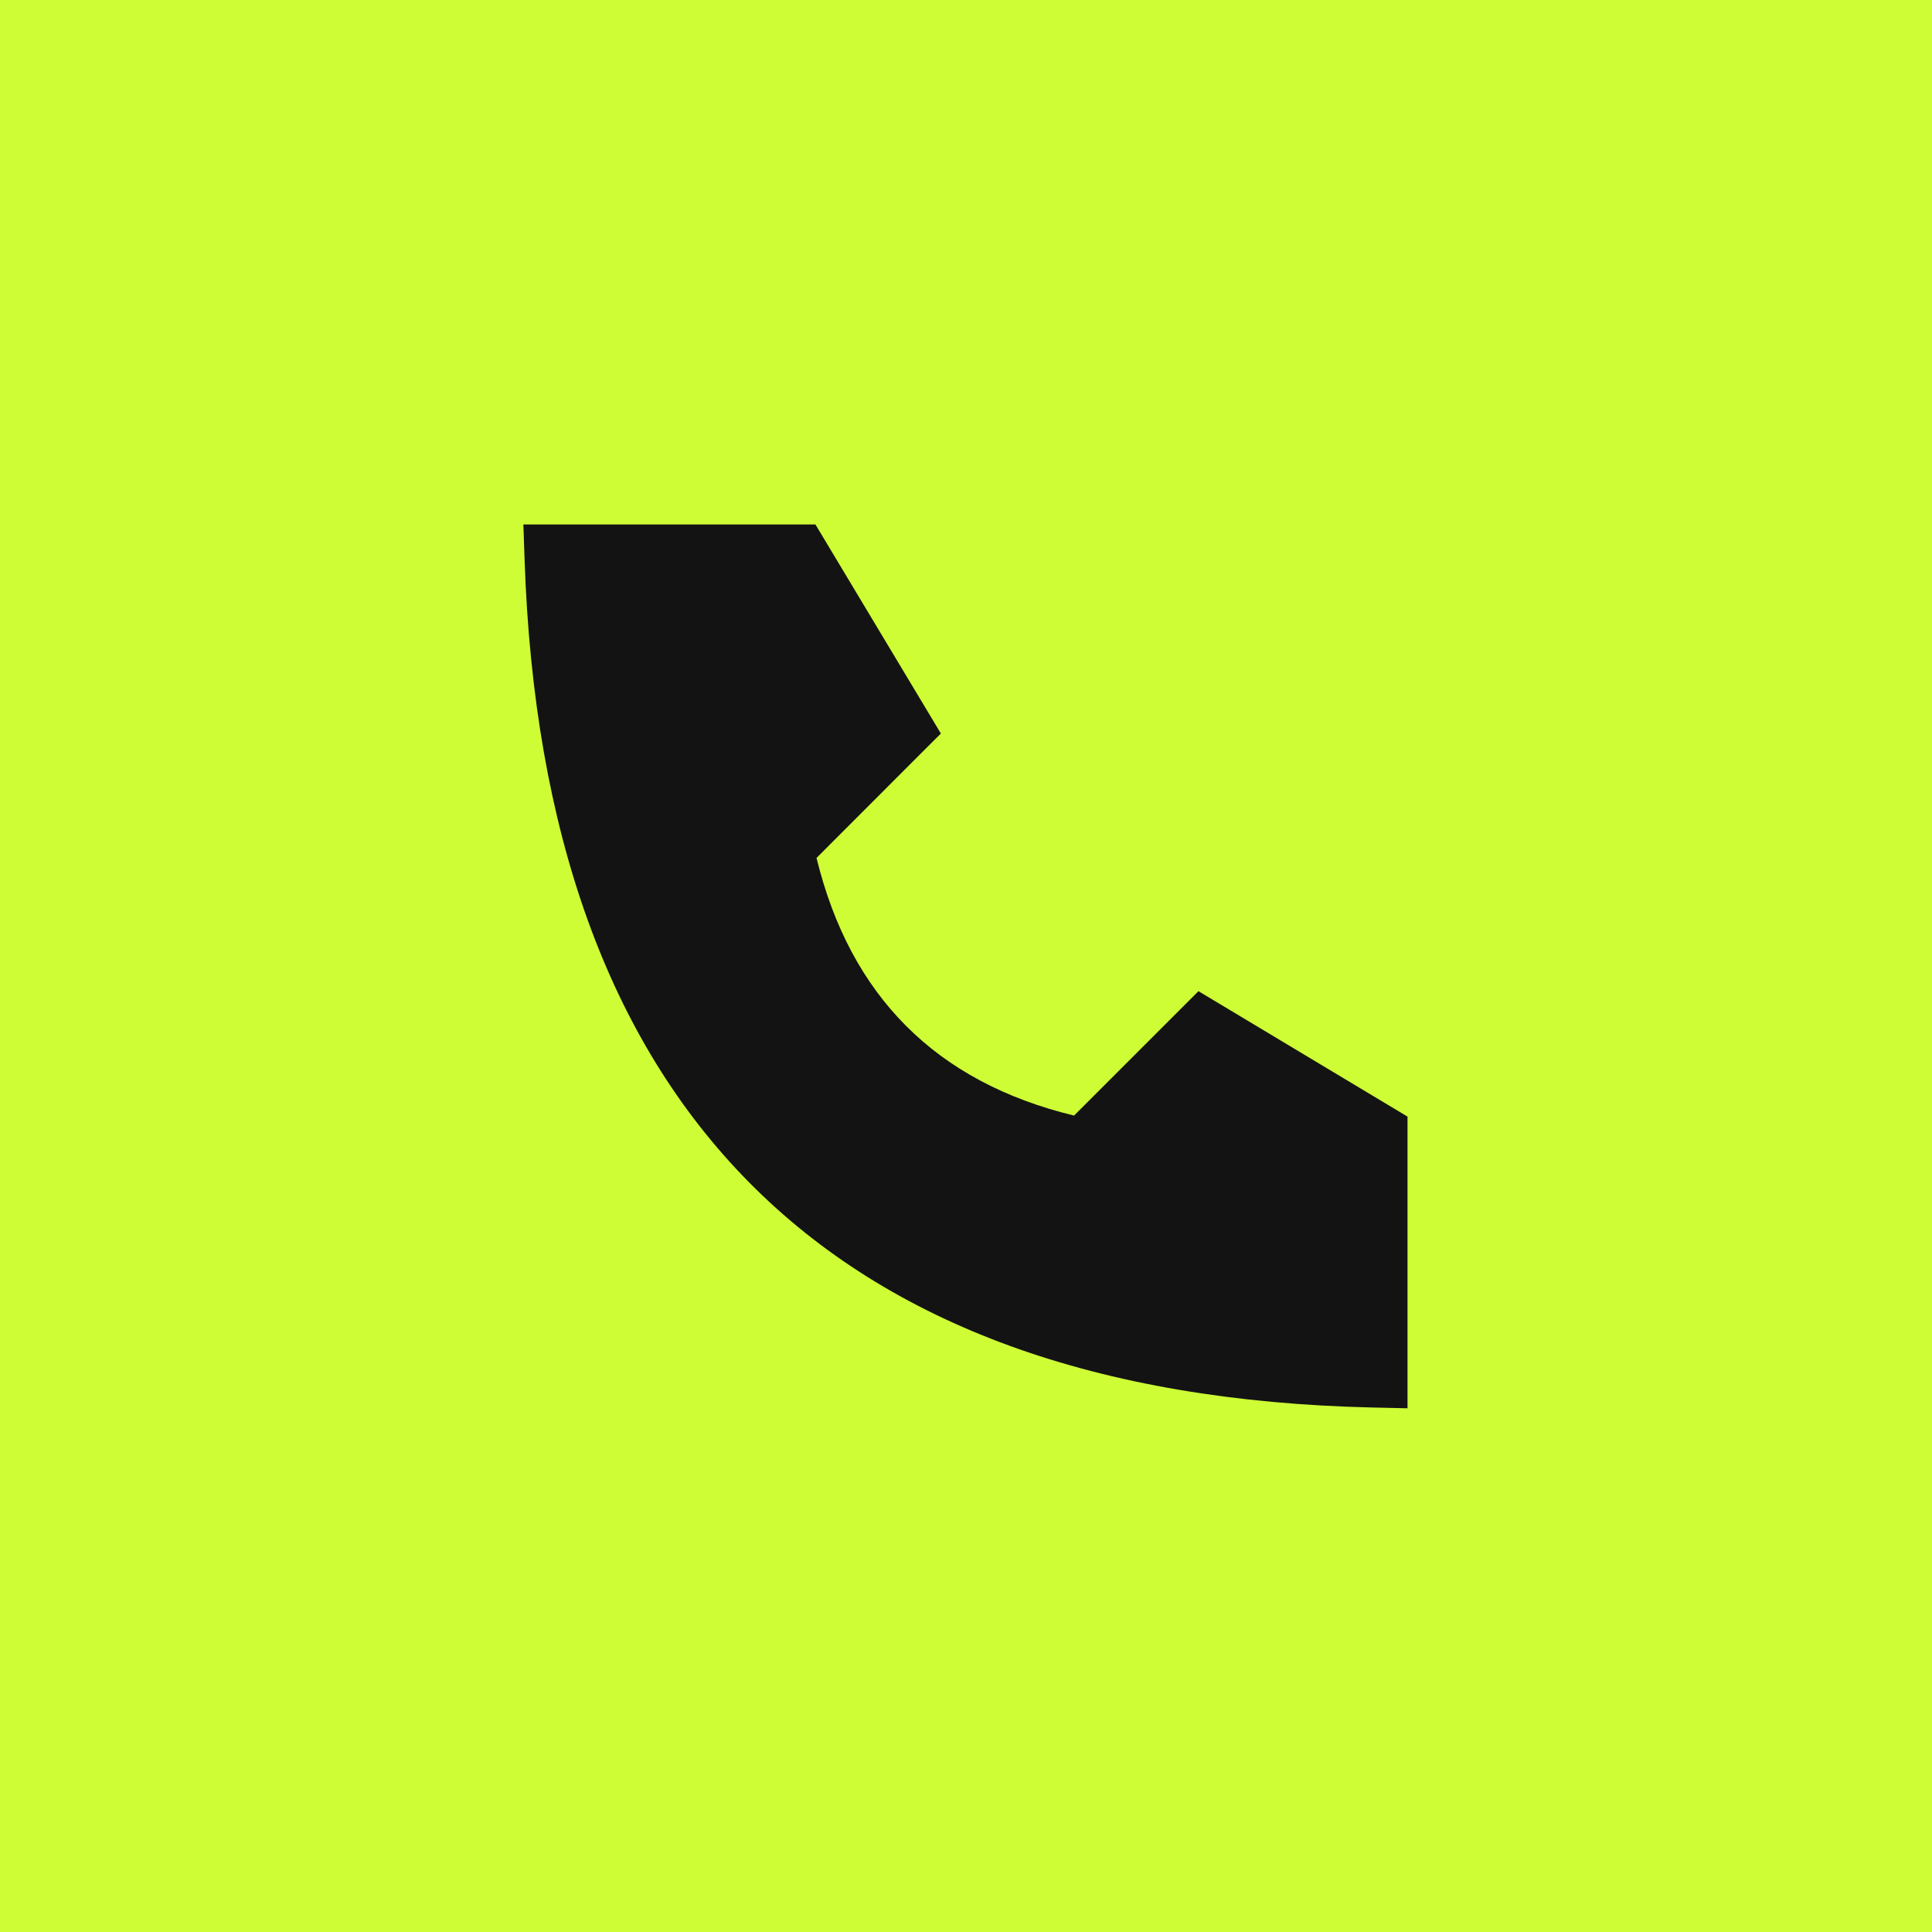<svg width="40" height="40" viewBox="0 0 40 40" fill="none" xmlns="http://www.w3.org/2000/svg">
<rect width="40" height="40" fill="#CEFC35"/>
<path fill-rule="evenodd" clip-rule="evenodd" d="M19.091 15.575L16.905 17.763C17.604 20.619 19.375 22.403 22.237 23.097L24.813 20.521L29.141 23.118V29.157L28.422 29.141C22.701 29.013 18.421 27.423 15.512 24.482C12.607 21.545 11.052 17.237 10.861 11.586L10.836 10.859H16.883L19.48 15.187L19.091 15.575Z" fill="#131313"/>
</svg>
